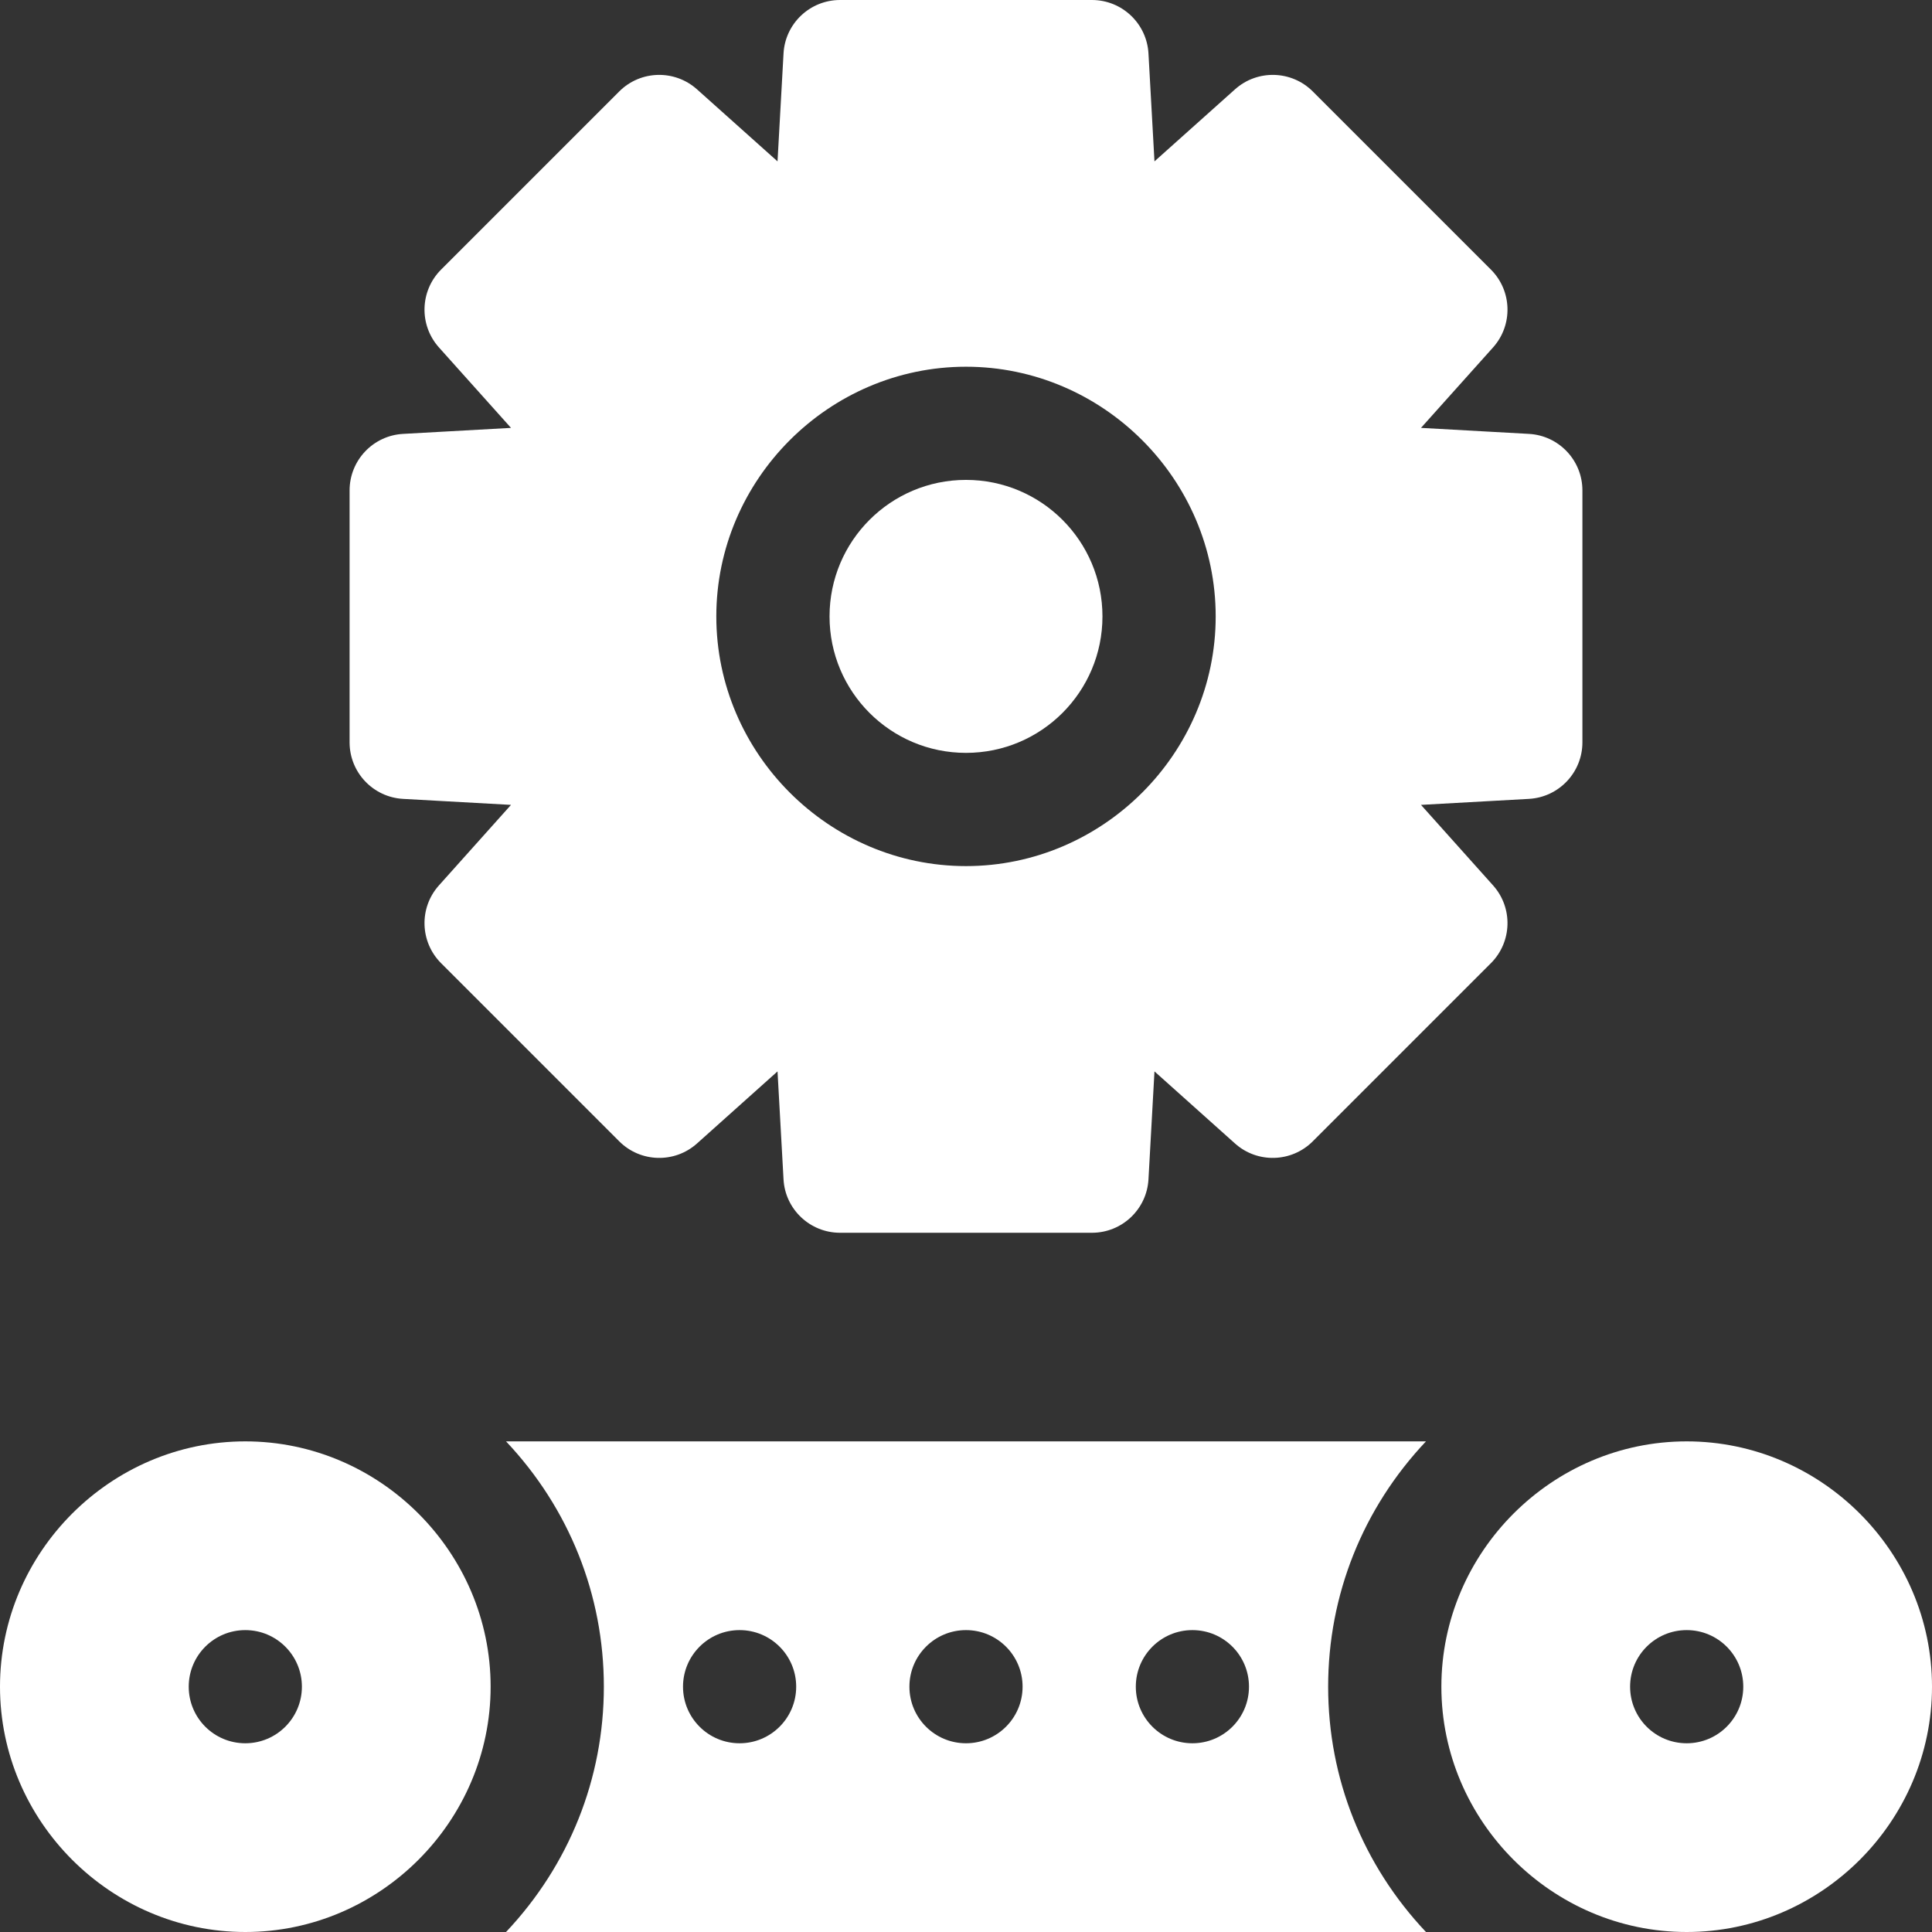 <svg width="38" height="38" viewBox="0 0 38 38" fill="none" xmlns="http://www.w3.org/2000/svg">
<rect x="0" y="0" width="38" height="38" fill="#333333" stroke="none"/>
<g clip-path="url(#clip0_2054_8680)">
<path d="M19 14.808C20.483 14.808 21.684 13.606 21.684 12.124C21.684 10.641 20.483 9.439 19 9.439C17.517 9.439 16.316 10.641 16.316 12.124C16.316 13.606 17.517 14.808 19 14.808Z" fill="white"/>
<path d="M30.072 8.534L27.949 8.416L29.367 6.833C29.761 6.392 29.742 5.721 29.325 5.303L25.821 1.799C25.403 1.381 24.731 1.363 24.291 1.757L22.707 3.174L22.589 1.052C22.556 0.462 22.068 0 21.477 0H16.523C15.932 0 15.443 0.462 15.411 1.052L15.293 3.174L13.709 1.757C13.268 1.363 12.597 1.381 12.179 1.799L8.675 5.303C8.258 5.721 8.239 6.392 8.633 6.833L10.051 8.416L7.928 8.534C7.338 8.567 6.876 9.055 6.876 9.646V14.601C6.876 15.192 7.338 15.68 7.928 15.713L10.051 15.831L8.633 17.415C8.239 17.855 8.258 18.526 8.675 18.944L12.179 22.448C12.597 22.866 13.268 22.885 13.709 22.491L15.293 21.073L15.411 23.196C15.443 23.786 15.932 24.247 16.523 24.247H21.477C22.068 24.247 22.556 23.786 22.589 23.196L22.707 21.073L24.291 22.491C24.731 22.885 25.403 22.866 25.821 22.448L29.325 18.944C29.742 18.526 29.761 17.855 29.367 17.415L27.949 15.831L30.072 15.713C30.662 15.68 31.124 15.192 31.124 14.601V9.646C31.124 9.055 30.662 8.567 30.072 8.534ZM19 17.035C16.306 17.035 14.089 14.818 14.089 12.124C14.089 9.429 16.306 7.213 19 7.213C21.694 7.213 23.911 9.429 23.911 12.124C23.911 14.818 21.694 17.035 19 17.035Z" fill="white"/>
<path d="M33.175 28.35C30.528 28.35 28.35 30.528 28.35 33.175C28.35 35.822 30.528 38 33.175 38C35.822 38 38 35.822 38 33.175C38 30.528 35.822 28.35 33.175 28.35ZM33.175 34.288C32.56 34.288 32.062 33.79 32.062 33.175C32.062 32.56 32.56 32.062 33.175 32.062C33.79 32.062 34.288 32.56 34.288 33.175C34.288 33.79 33.79 34.288 33.175 34.288Z" fill="white"/>
<path d="M4.825 28.35C2.178 28.35 0 30.528 0 33.175C0 35.822 2.178 38 4.825 38C7.472 38 9.65 35.822 9.65 33.175C9.65 30.528 7.472 28.35 4.825 28.35ZM4.825 34.288C4.21 34.288 3.712 33.79 3.712 33.175C3.712 32.56 4.21 32.062 4.825 32.062C5.439 32.062 5.938 32.56 5.938 33.175C5.938 33.79 5.439 34.288 4.825 34.288Z" fill="white"/>
<path d="M28.047 28.35H9.953C11.196 29.667 11.877 31.372 11.877 33.175C11.877 34.979 11.196 36.683 9.953 38H28.047C26.804 36.683 26.123 34.979 26.123 33.175C26.123 31.372 26.804 29.667 28.047 28.35ZM14.547 34.288C13.932 34.288 13.434 33.79 13.434 33.175C13.434 32.56 13.932 32.062 14.547 32.062C15.161 32.062 15.66 32.56 15.66 33.175C15.66 33.79 15.161 34.288 14.547 34.288ZM19 34.288C18.386 34.288 17.887 33.79 17.887 33.175C17.887 32.56 18.386 32.062 19 32.062C19.614 32.062 20.113 32.56 20.113 33.175C20.113 33.79 19.614 34.288 19 34.288ZM23.453 34.288C22.839 34.288 22.34 33.79 22.34 33.175C22.34 32.56 22.839 32.062 23.453 32.062C24.068 32.062 24.566 32.56 24.566 33.175C24.566 33.79 24.068 34.288 23.453 34.288Z" fill="white"/>
</g>
<defs>
<clipPath id="clip0_2054_8680">
<rect width="38" height="38" fill="white"/>
</clipPath>
</defs>
</svg>
